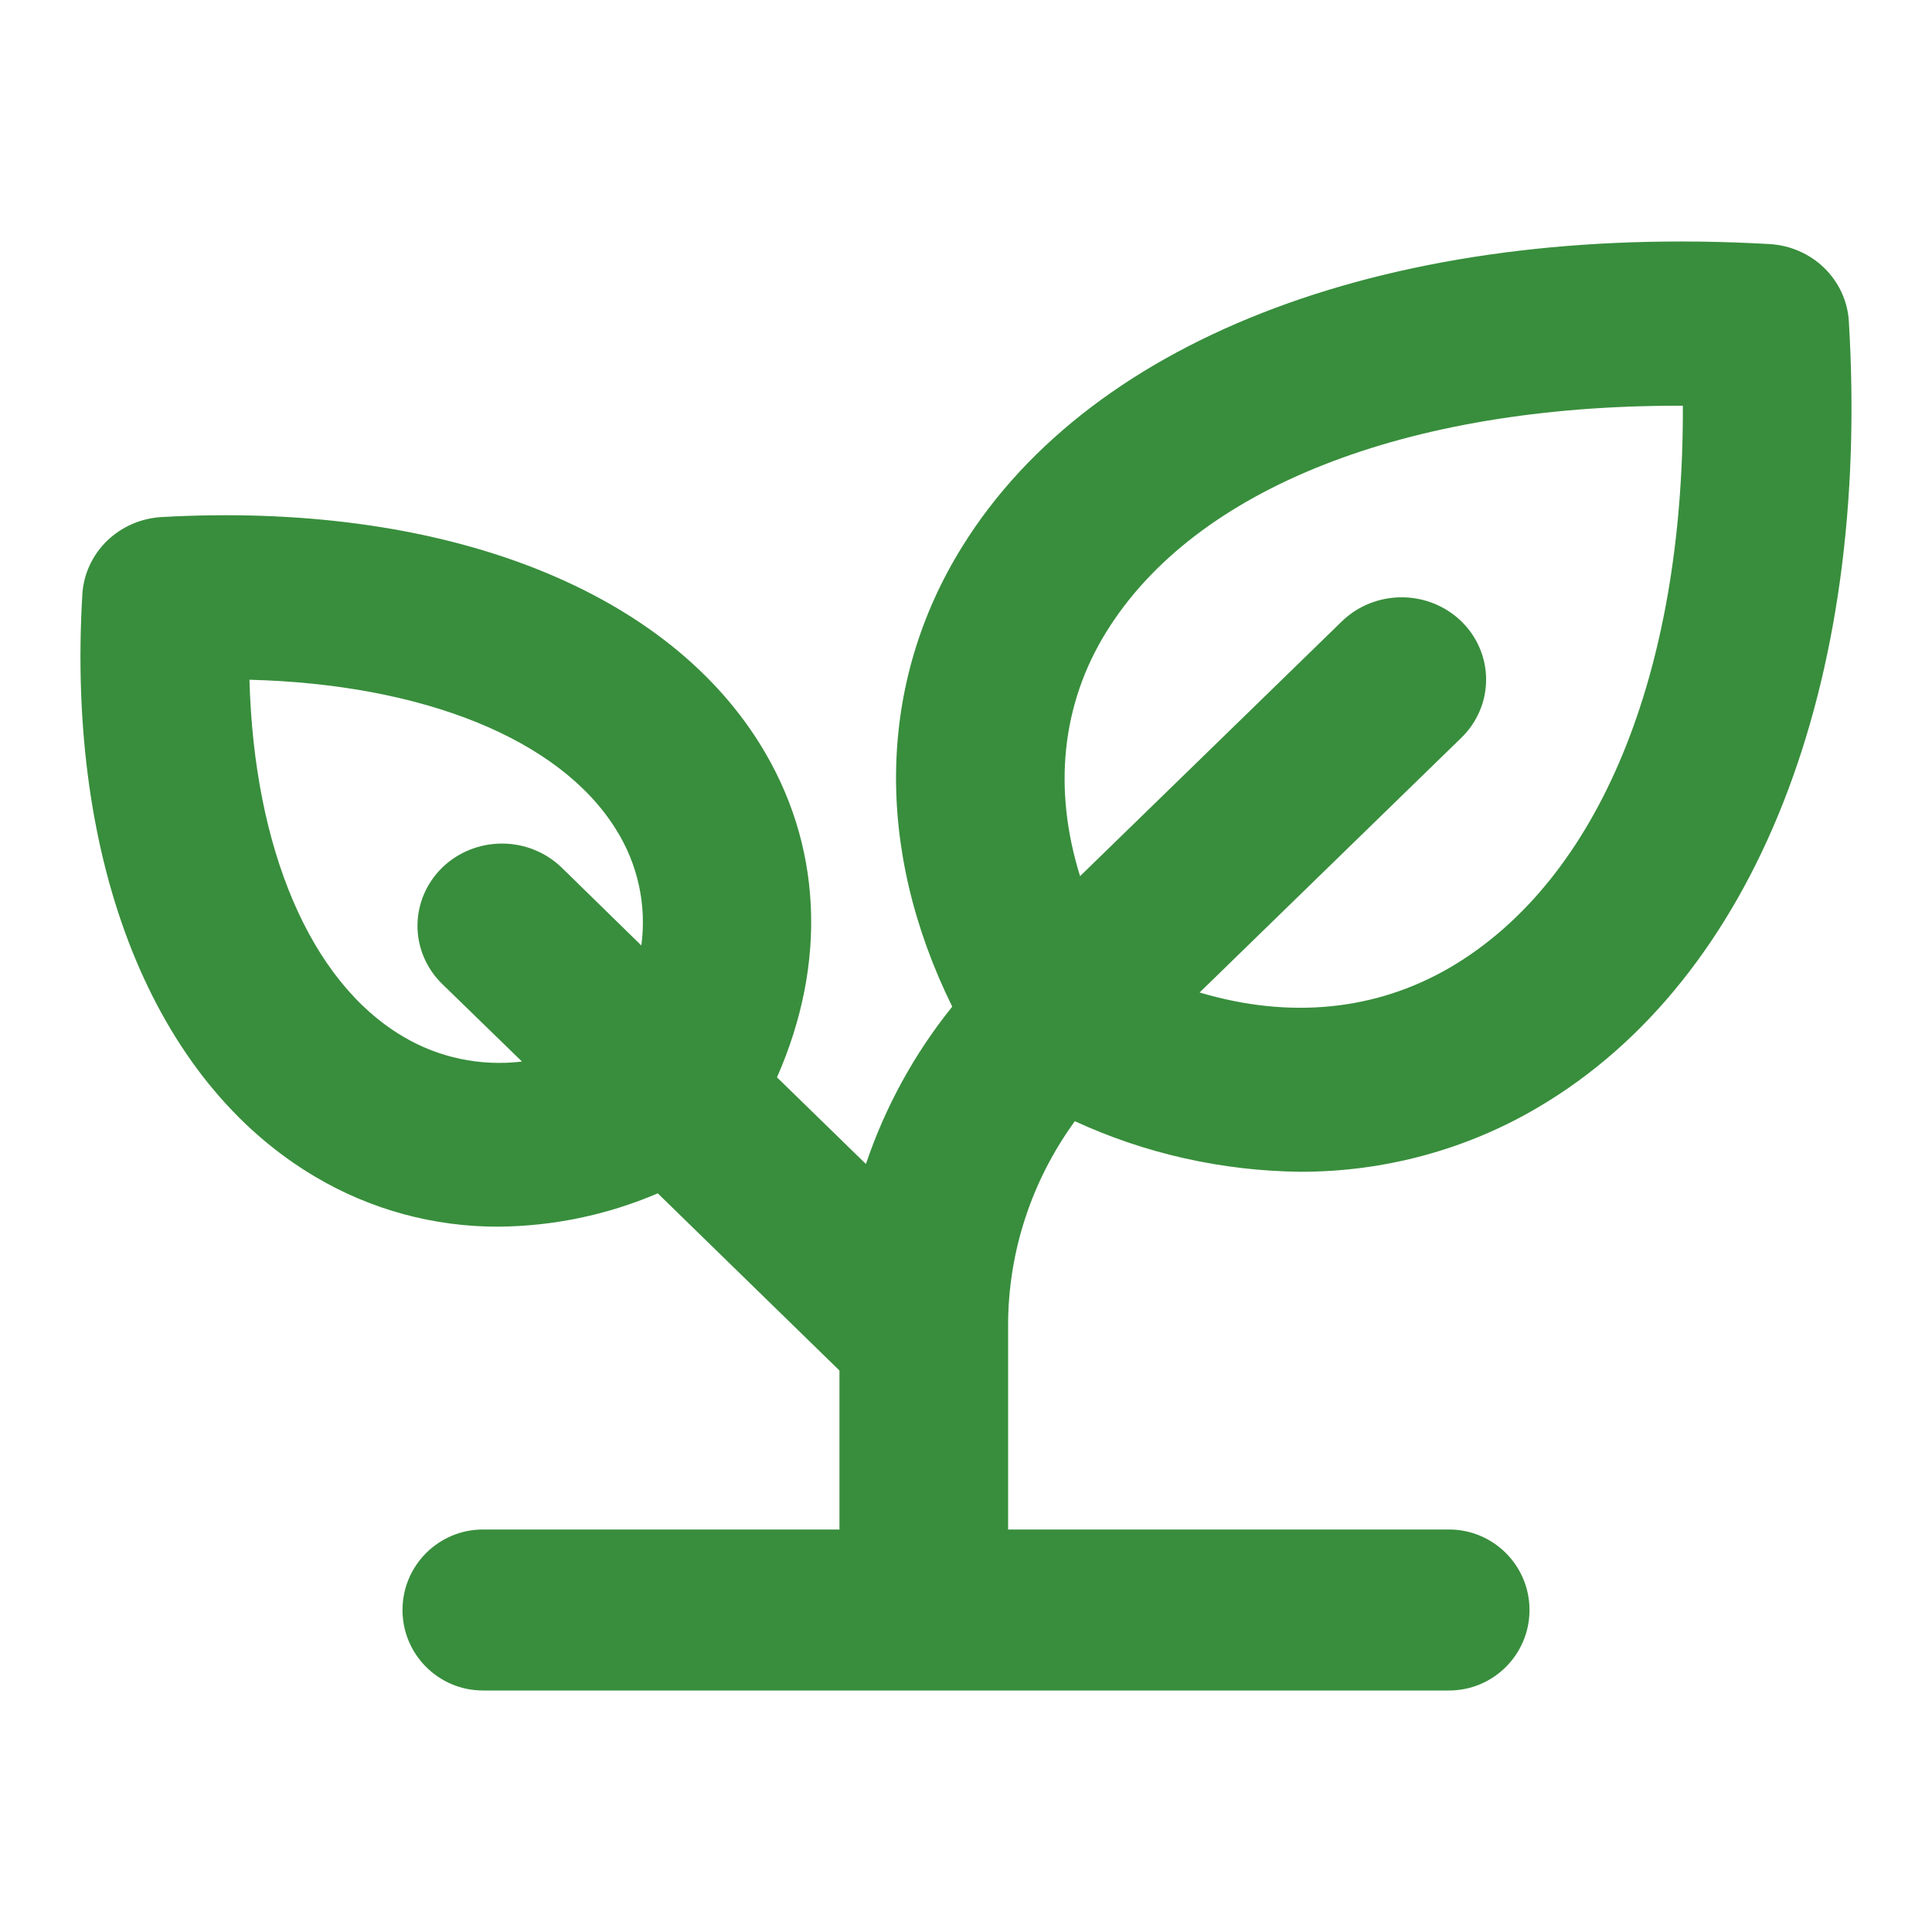 <svg width="24" height="24" viewBox="0 0 24 24" fill="none" xmlns="http://www.w3.org/2000/svg">
<path d="M22.967 3.99C22.952 3.741 22.843 3.506 22.662 3.329C22.48 3.152 22.239 3.047 21.983 3.032C17.332 2.766 13.584 4.168 11.957 6.784C10.897 8.484 10.86 10.539 11.829 12.505C11.358 13.09 10.995 13.752 10.757 14.46L9.652 13.383C10.28 11.958 10.213 10.484 9.442 9.245C8.222 7.28 5.442 6.23 2.007 6.423C1.751 6.438 1.51 6.543 1.328 6.72C1.147 6.897 1.038 7.132 1.023 7.382C0.824 10.726 1.903 13.432 3.919 14.62C4.603 15.026 5.389 15.24 6.189 15.238C6.872 15.233 7.546 15.092 8.171 14.824L10.428 17.025V18.98C10.428 19.25 10.538 19.51 10.735 19.701C10.931 19.892 11.198 20 11.476 20C11.754 20 12.02 19.892 12.216 19.701C12.413 19.51 12.523 19.25 12.523 18.98V16.473C12.521 15.562 12.811 14.672 13.352 13.928C14.228 14.332 15.185 14.546 16.154 14.556C17.198 14.558 18.222 14.28 19.113 13.752C21.8 12.167 23.241 8.518 22.967 3.99ZM5.005 12.875C3.853 12.195 3.155 10.541 3.099 8.444C5.253 8.499 6.952 9.178 7.65 10.3C7.923 10.732 8.035 11.242 7.967 11.745L6.978 10.778C6.781 10.587 6.514 10.479 6.236 10.479C5.957 10.479 5.69 10.587 5.493 10.778C5.297 10.97 5.186 11.23 5.186 11.501C5.186 11.772 5.297 12.032 5.493 12.223L6.484 13.187C5.968 13.249 5.447 13.139 5.005 12.875ZM18.028 12.01C17.097 12.558 16.02 12.662 14.902 12.329L18.154 9.164C18.351 8.972 18.461 8.713 18.461 8.442C18.461 8.171 18.351 7.911 18.154 7.719C17.957 7.527 17.69 7.42 17.412 7.42C17.133 7.42 16.866 7.527 16.669 7.719L13.417 10.884C13.079 9.8 13.186 8.747 13.746 7.845C14.854 6.06 17.469 5.04 20.845 5.04H20.905C20.917 8.355 19.869 10.92 18.028 12.01Z" fill="#388E3C"/>
<path d="M5 20C5 19.448 5.448 19 6 19H18C18.552 19 19 19.448 19 20C19 20.552 18.552 21 18 21H6C5.448 21 5 20.552 5 20Z" fill="#388E3C"/>
</svg>
